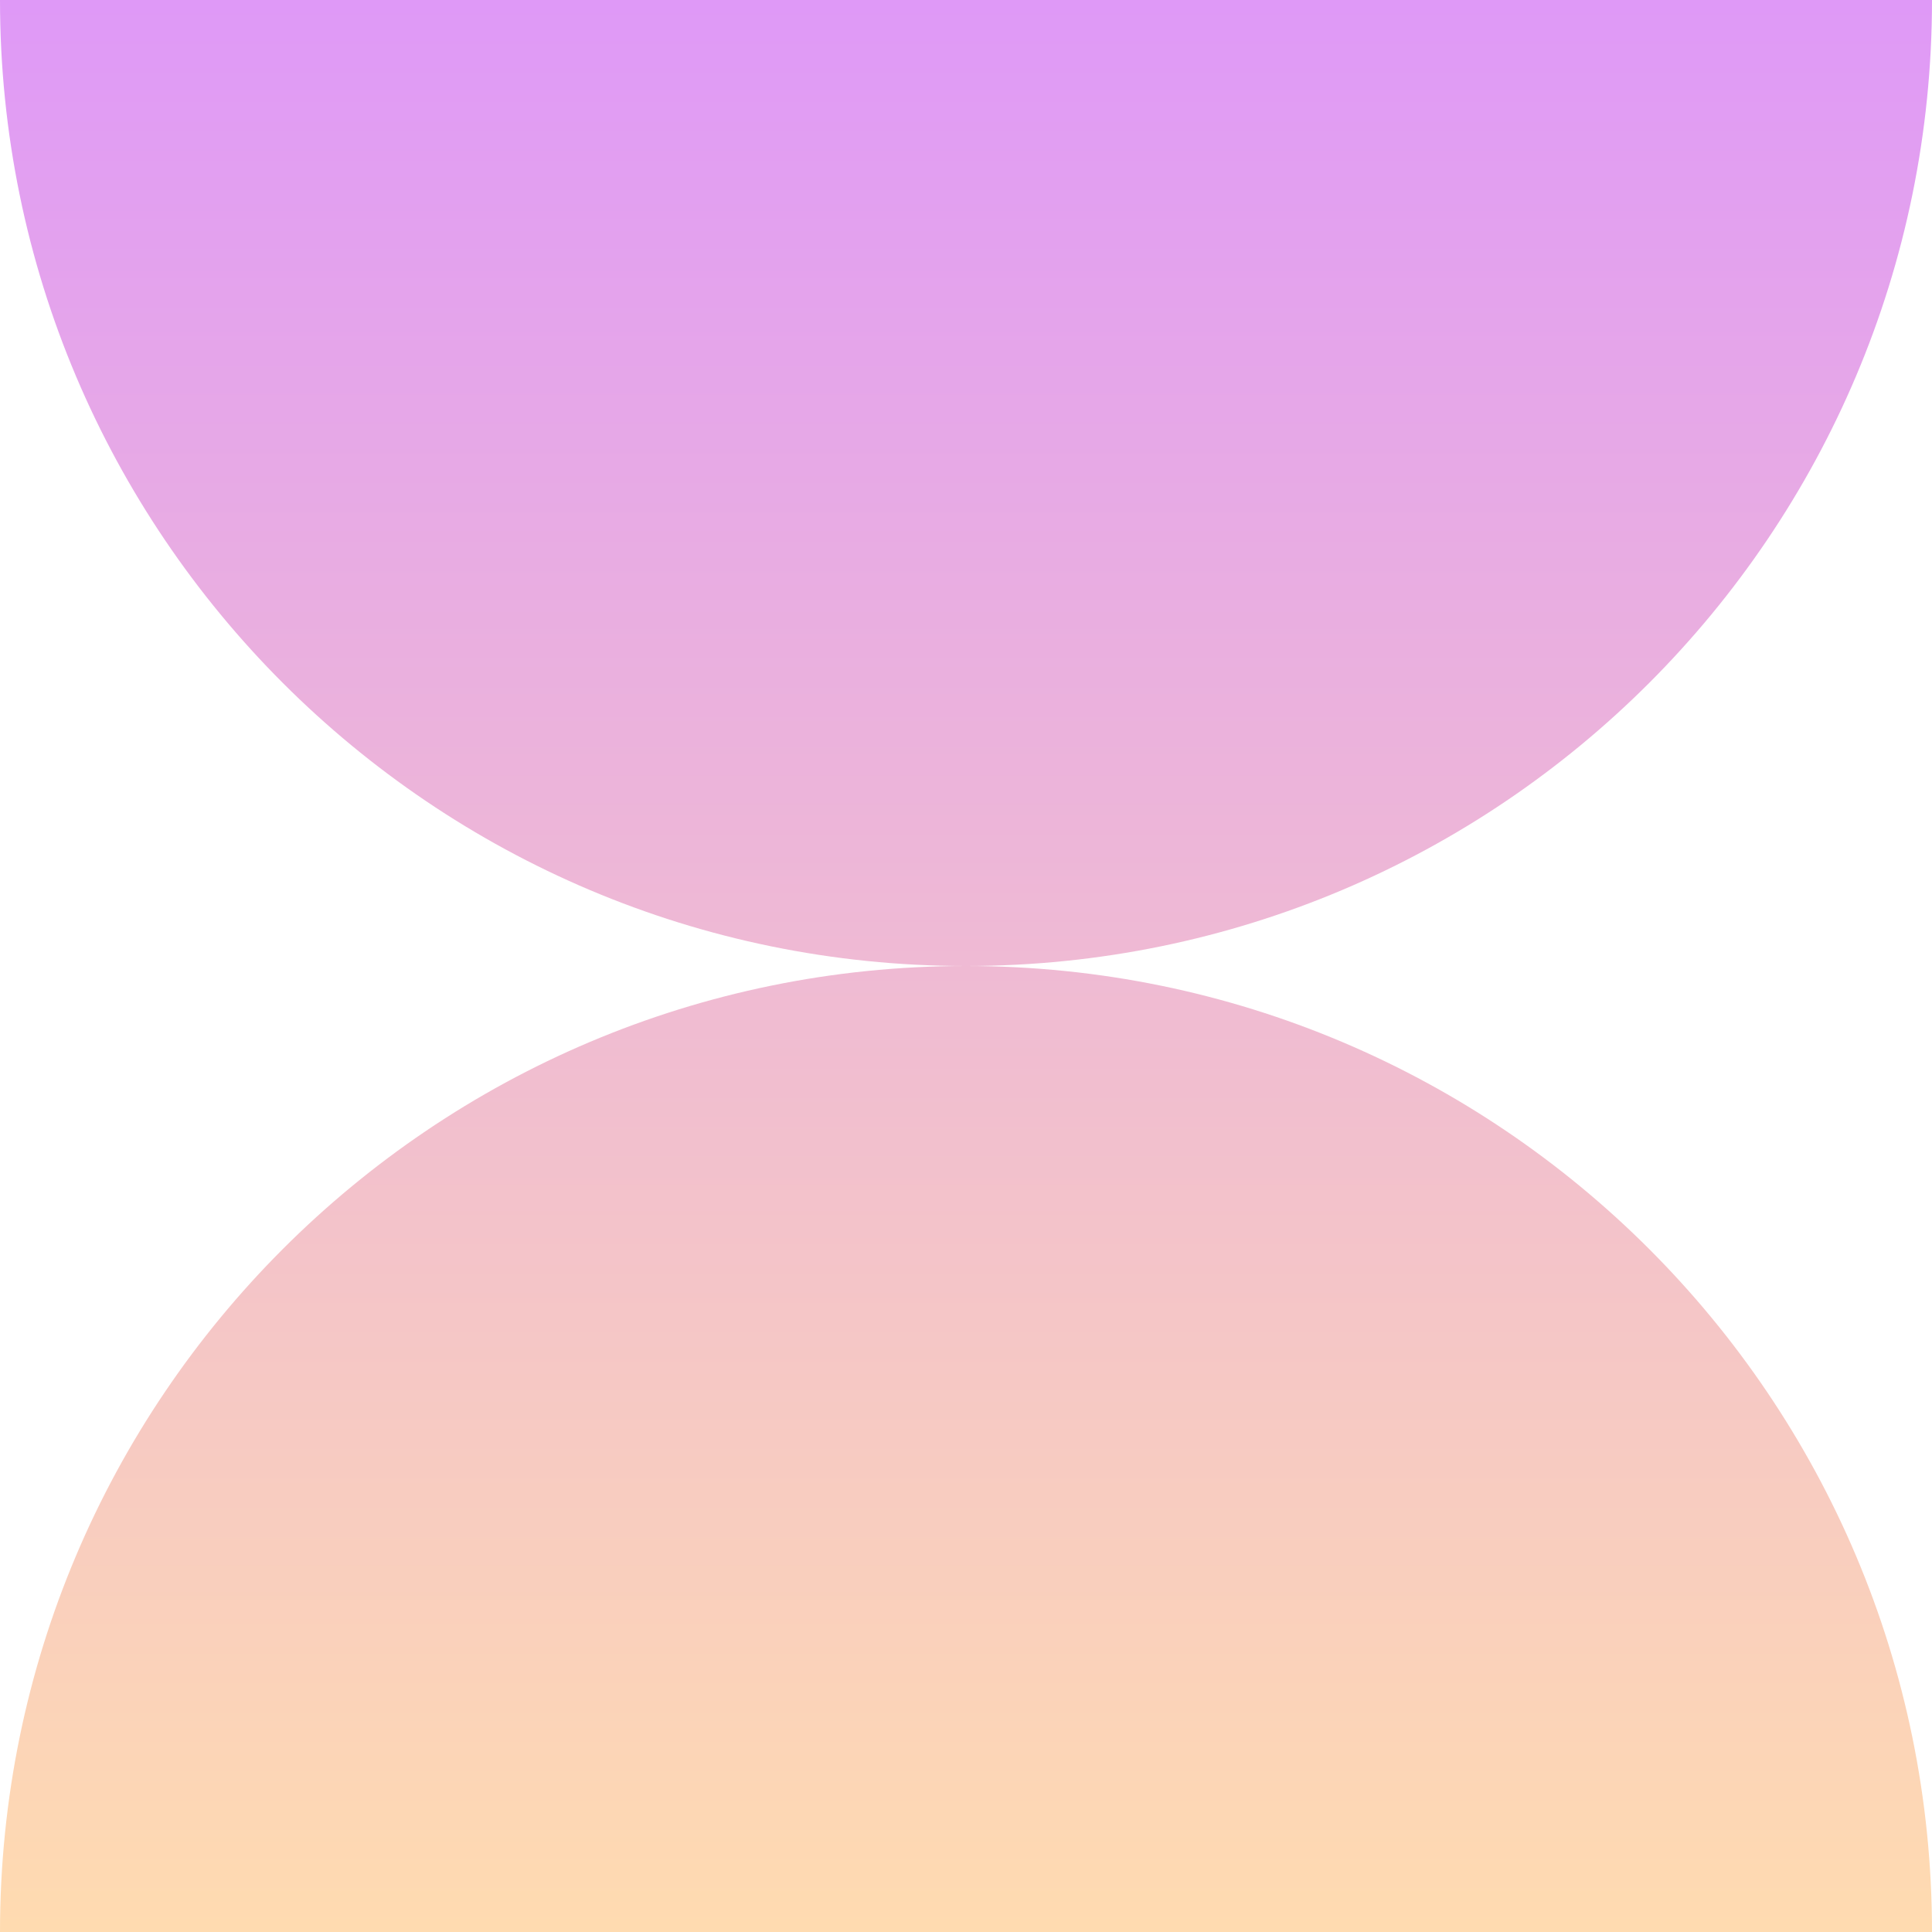 <svg width="48" height="48" viewBox="0 0 48 48" fill="none" xmlns="http://www.w3.org/2000/svg">
<path fill-rule="evenodd" clip-rule="evenodd" d="M23.994 24C10.742 23.997 1.1586e-06 13.253 0 4.1963e-06L48 0C48 13.253 37.258 23.997 24.006 24C37.258 24.003 48 34.747 48 48H2.09814e-06C2.09814e-06 34.747 10.742 24.003 23.994 24Z" fill="url(#paint0_linear_5783_653)"/>
<defs>
<linearGradient id="paint0_linear_5783_653" x1="24" y1="0" x2="24" y2="48" gradientUnits="userSpaceOnUse">
<stop stop-color="#DF99F7"/>
<stop offset="1" stop-color="#FFDBB0"/>
</linearGradient>
</defs>
</svg>
